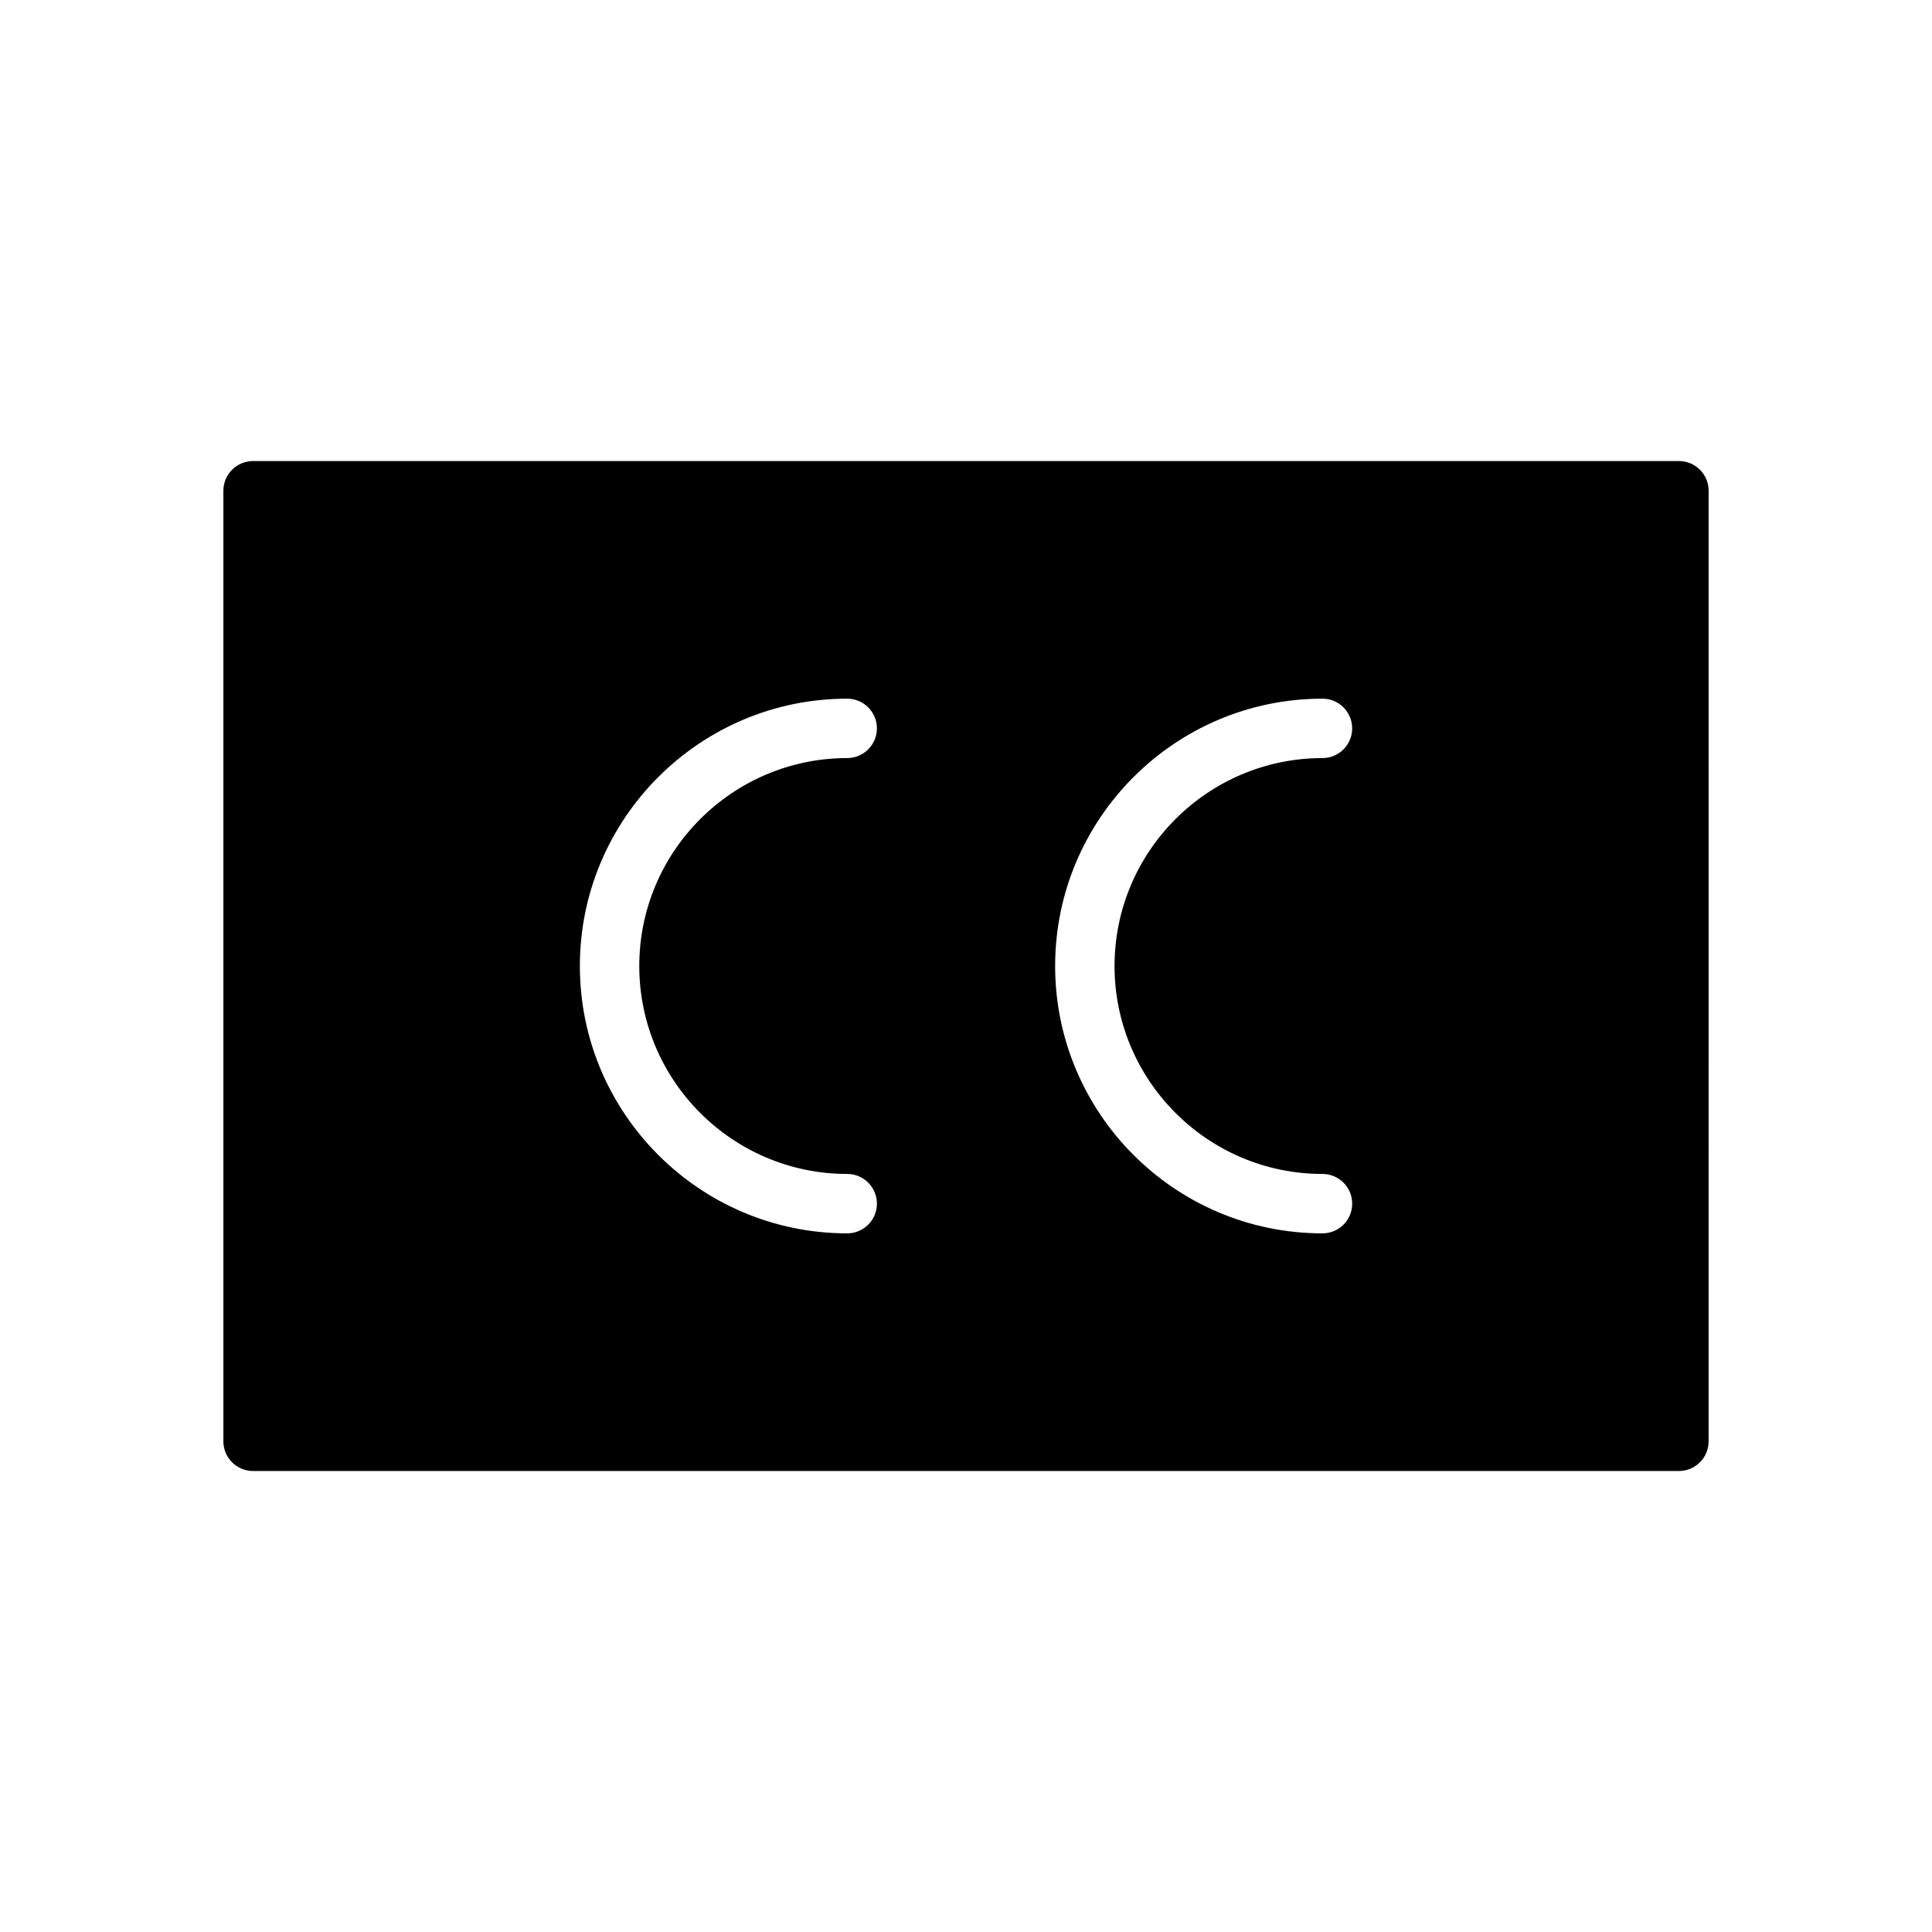 <?xml version="1.0" encoding="UTF-8"?>
<!-- Uploaded to: SVG Repo, www.svgrepo.com, Generator: SVG Repo Mixer Tools -->
<svg fill="#000000" width="800px" height="800px" version="1.1" viewBox="144 144 512 512" xmlns="http://www.w3.org/2000/svg">
 <path d="m588.93 266.18h-377.86c-4.344 0-7.871 3.527-7.871 7.871v251.91c0 4.352 3.527 7.871 7.871 7.871h377.86c4.352 0 7.871-3.519 7.871-7.871l0.004-251.91c0-4.348-3.519-7.871-7.875-7.871zm-220.41 188.93c4.344 0 7.871 3.519 7.871 7.871 0 4.352-3.527 7.871-7.871 7.871-39.062 0-70.848-31.781-70.848-70.848 0-39.062 31.789-70.848 70.848-70.848 4.344 0 7.871 3.527 7.871 7.871s-3.527 7.871-7.871 7.871c-30.387 0-55.105 24.719-55.105 55.105 0 30.379 24.719 55.105 55.105 55.105zm125.95 0c4.352 0 7.871 3.519 7.871 7.871 0 4.352-3.519 7.871-7.871 7.871-39.07 0-70.848-31.781-70.848-70.848 0-39.062 31.781-70.848 70.848-70.848 4.352 0 7.871 3.527 7.871 7.871s-3.519 7.871-7.871 7.871c-30.379 0-55.105 24.719-55.105 55.105 0.004 30.379 24.73 55.105 55.105 55.105z"/>
</svg>